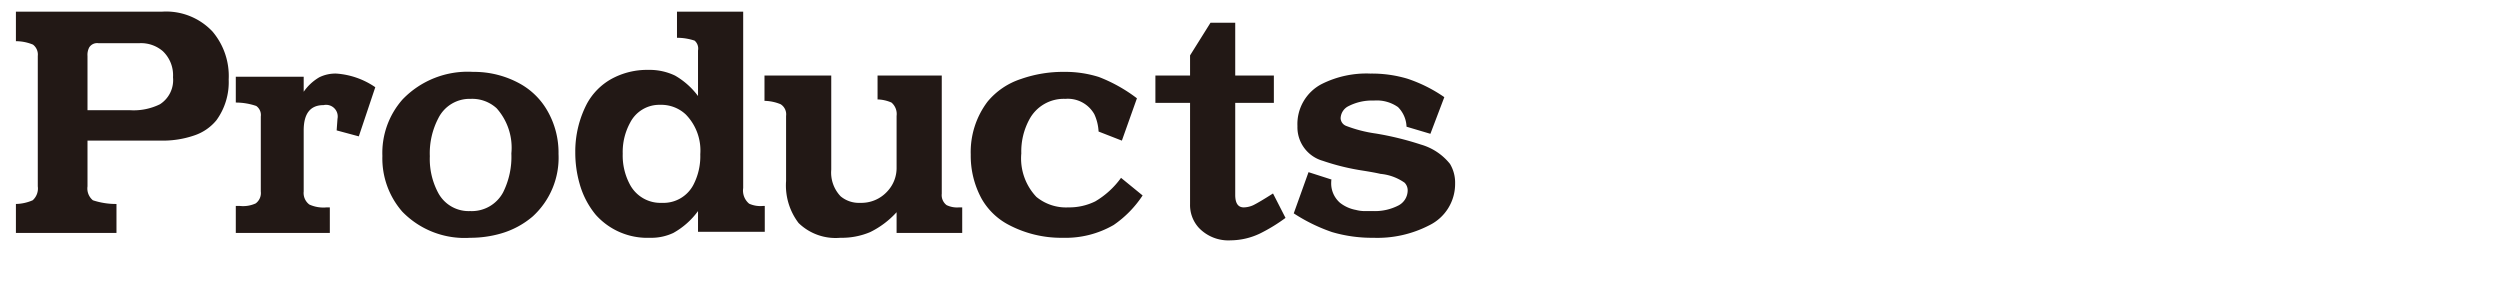 <svg id="グループ_1_のコピー" data-name="グループ 1 のコピー" xmlns="http://www.w3.org/2000/svg" width="220" height="26" viewBox="0 0 220 26">
  <defs>
    <style>
      .cls-1 {
        fill: #221815;
        fill-rule: evenodd;
      }
    </style>
  </defs>
  <path id="Products" class="cls-1" d="M10.25,20.5V17.95a6.513,6.513,0,0,1-2.075-.325A1.347,1.347,0,0,1,7.7,16.4V12.375h6.575a8.5,8.5,0,0,0,2.8-.45,4.258,4.258,0,0,0,1.975-1.35A5.7,5.7,0,0,0,20.125,7,6.059,6.059,0,0,0,18.7,2.775a5.6,5.6,0,0,0-4.425-1.75H1.4v2.6a3.965,3.965,0,0,1,1.5.3,1.1,1.1,0,0,1,.425,1V16.4a1.388,1.388,0,0,1-.45,1.225A3.927,3.927,0,0,1,1.4,17.95V20.5h8.85ZM7.7,4.925a1.405,1.405,0,0,1,.15-0.75A0.821,0.821,0,0,1,8.65,3.8h3.625a2.943,2.943,0,0,1,2.05.7,2.916,2.916,0,0,1,.9,2.3,2.522,2.522,0,0,1-1.15,2.375,5.229,5.229,0,0,1-2.6.525H7.7V4.925Zm14.85,4.4a0.969,0.969,0,0,1,.4.925v6.6a1.129,1.129,0,0,1-.45,1.05,2.655,2.655,0,0,1-1.375.225H20.75V20.5h8.275V18.25H28.75A3,3,0,0,1,27.225,18a1.263,1.263,0,0,1-.5-1.15V11.475q0-2.225,1.75-2.225a1.024,1.024,0,0,1,1.225,1.2l-0.075,1.025L31.575,12l1.45-4.325a6.888,6.888,0,0,0-3.425-1.2,3.216,3.216,0,0,0-1.5.325,4.3,4.3,0,0,0-1.375,1.275V6.75H20.75V9.025a5.541,5.541,0,0,1,1.8.3h0ZM35.425,8.75a7.106,7.106,0,0,0-1.775,4.975,7.119,7.119,0,0,0,1.75,4.9,7.632,7.632,0,0,0,5.975,2.3,9.694,9.694,0,0,0,2.7-.375,7.489,7.489,0,0,0,2.8-1.5,6.991,6.991,0,0,0,2.275-5.5A7.38,7.38,0,0,0,48.2,9.8a6.285,6.285,0,0,0-2.425-2.425,8.348,8.348,0,0,0-4.15-1.05,7.945,7.945,0,0,0-6.2,2.425h0ZM43.7,9.525A5.207,5.207,0,0,1,45,13.5a7.014,7.014,0,0,1-.725,3.425,3.127,3.127,0,0,1-2.9,1.65A3.039,3.039,0,0,1,38.55,16.95a6.313,6.313,0,0,1-.725-3.2,6.648,6.648,0,0,1,.75-3.35,3.072,3.072,0,0,1,2.85-1.7,3.182,3.182,0,0,1,2.275.825h0Zm15.875-6.2a4.947,4.947,0,0,1,1.55.25,0.922,0.922,0,0,1,.3.875v4A6.626,6.626,0,0,0,59.4,6.65a5.2,5.2,0,0,0-2.35-.5,6.525,6.525,0,0,0-3.25.8,5.507,5.507,0,0,0-2.15,2.175,9.1,9.1,0,0,0-1.025,4.3A9.956,9.956,0,0,0,51,16.15a7.394,7.394,0,0,0,1.425,2.75A6.076,6.076,0,0,0,57.2,20.925a4.545,4.545,0,0,0,2.05-.425,6.753,6.753,0,0,0,2.175-1.925V20.4H67.3V18.125H67.125a2.407,2.407,0,0,1-1.2-.2A1.5,1.5,0,0,1,65.4,16.55V1.025H59.575v2.3Zm0.775,6.75a4.529,4.529,0,0,1,1.275,3.5A5.449,5.449,0,0,1,61,16.3a2.969,2.969,0,0,1-2.75,1.55,3.039,3.039,0,0,1-2.825-1.625,5.39,5.39,0,0,1-.625-2.7,5.36,5.36,0,0,1,.65-2.725A2.88,2.88,0,0,1,58.1,9.225a3.15,3.15,0,0,1,2.25.85h0Zm6.925-1.2a3.9,3.9,0,0,1,1.425.3,1.049,1.049,0,0,1,.475,1.025v5.725a5.449,5.449,0,0,0,1.1,3.7,4.67,4.67,0,0,0,3.675,1.3,6.416,6.416,0,0,0,2.625-.5,7.744,7.744,0,0,0,2.325-1.75V20.5h5.775V18.25H84.4a2.128,2.128,0,0,1-1.1-.2,1.1,1.1,0,0,1-.425-1V6.65h-5.65v2.1a3.239,3.239,0,0,1,1.225.275A1.323,1.323,0,0,1,78.9,10.2v4.525a3,3,0,0,1-.8,2.1,3.082,3.082,0,0,1-2.4,1.025,2.506,2.506,0,0,1-1.725-.575,3.028,3.028,0,0,1-.825-2.35V6.65H67.275V8.875ZM100.05,8.65A13.562,13.562,0,0,0,96.7,6.775a9.855,9.855,0,0,0-3.075-.45,11.149,11.149,0,0,0-3.775.625,6.371,6.371,0,0,0-2.95,2,7.353,7.353,0,0,0-1.475,4.65,7.894,7.894,0,0,0,.95,3.875A5.862,5.862,0,0,0,88.7,19.75a9.894,9.894,0,0,0,4.825,1.175A8.456,8.456,0,0,0,98,19.8a9.433,9.433,0,0,0,2.55-2.6l-1.9-1.55a7.422,7.422,0,0,1-2.275,2.075,5.182,5.182,0,0,1-2.35.525,4.119,4.119,0,0,1-2.825-.925A4.926,4.926,0,0,1,89.875,13.5a5.907,5.907,0,0,1,.7-2.975A3.431,3.431,0,0,1,93.75,8.7a2.676,2.676,0,0,1,2.55,1.35,4.129,4.129,0,0,1,.375,1.525l2.05,0.8Zm4.675,0.4v8.925a2.966,2.966,0,0,0,.775,2.075,3.591,3.591,0,0,0,2.8,1.1,6.108,6.108,0,0,0,2.575-.6,14.875,14.875,0,0,0,2.25-1.375l-1.1-2.15q-1.176.75-1.725,1.025a2.1,2.1,0,0,1-.85.2q-0.75,0-.75-1.1V9.05h3.4V6.65h-3.4V2h-2.175l-1.8,2.875V6.65h-3.05v2.4h3.05Zm9.125,9.725a15.062,15.062,0,0,0,3.375,1.65,12.461,12.461,0,0,0,3.625.5,9.928,9.928,0,0,0,4.925-1.1,4.046,4.046,0,0,0,2.275-3.675,3.206,3.206,0,0,0-.45-1.725,5.061,5.061,0,0,0-2.55-1.7,26.752,26.752,0,0,0-3.975-.975,11.814,11.814,0,0,1-2.625-.675,0.753,0.753,0,0,1-.475-0.675,1.24,1.24,0,0,1,.725-1.075,4.485,4.485,0,0,1,2.2-.475,3.24,3.24,0,0,1,2.125.575,2.571,2.571,0,0,1,.75,1.725l2.1,0.625L127.1,8.55a12.764,12.764,0,0,0-3.25-1.625,10.944,10.944,0,0,0-3.25-.45,8.753,8.753,0,0,0-4.3.925,3.966,3.966,0,0,0-2.125,3.7,3.069,3.069,0,0,0,2.225,3.05,20.312,20.312,0,0,0,3.6.875q1.074,0.175,1.475.275a4.4,4.4,0,0,1,2.125.775,0.95,0.95,0,0,1,.275.7,1.5,1.5,0,0,1-.85,1.325,4.517,4.517,0,0,1-2.175.475h-0.8a3,3,0,0,1-.725-0.1,3.2,3.2,0,0,1-1.4-.625,2.264,2.264,0,0,1-.775-1.875,0.425,0.425,0,0,1,.025-0.175l-2.025-.65Z"/>
</svg>
